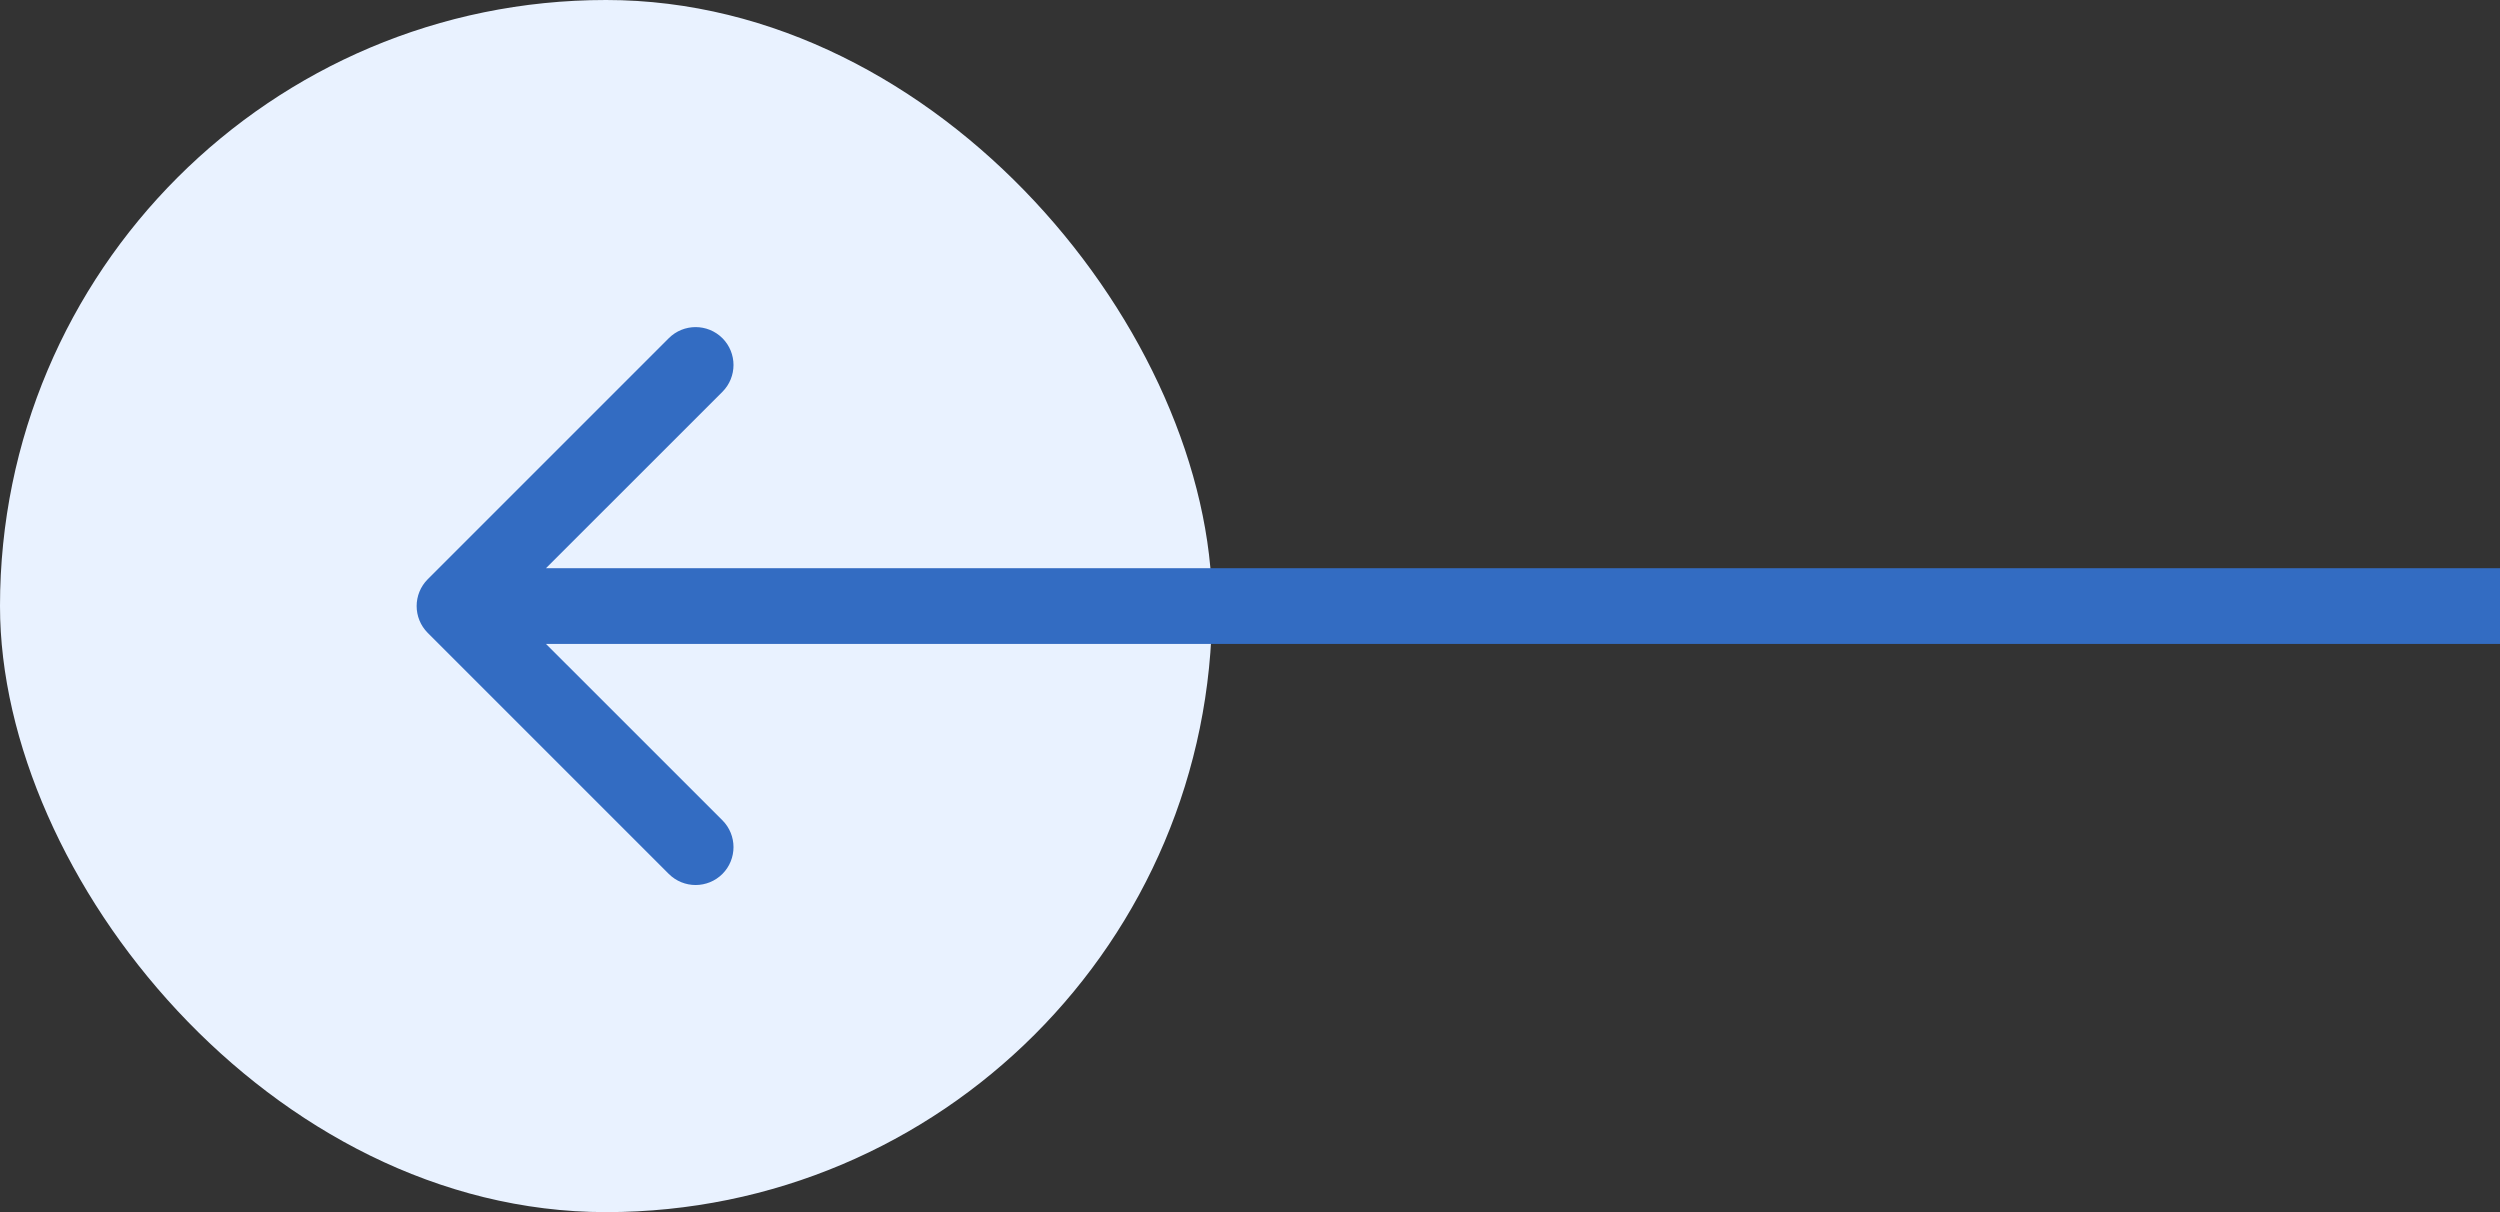 <svg width="33" height="16" viewBox="0 0 33 16" fill="none" xmlns="http://www.w3.org/2000/svg">
<rect x="0" y="0" width="33" height="16" fill="#333333" stroke="none"/>
<g id="Group 33">
<rect id="Rectangle 1968" width="16" height="16" rx="8" fill="#E9F2FF"/>
<path id="Arrow 3" d="M5.646 7.646C5.451 7.842 5.451 8.158 5.646 8.354L8.828 11.536C9.024 11.731 9.34 11.731 9.536 11.536C9.731 11.34 9.731 11.024 9.536 10.828L6.707 8L9.536 5.172C9.731 4.976 9.731 4.66 9.536 4.464C9.34 4.269 9.024 4.269 8.828 4.464L5.646 7.646ZM33 7.5L6 7.5V8.5L33 8.5V7.5Z" fill="#336CC2"/>
</g>
</svg>
